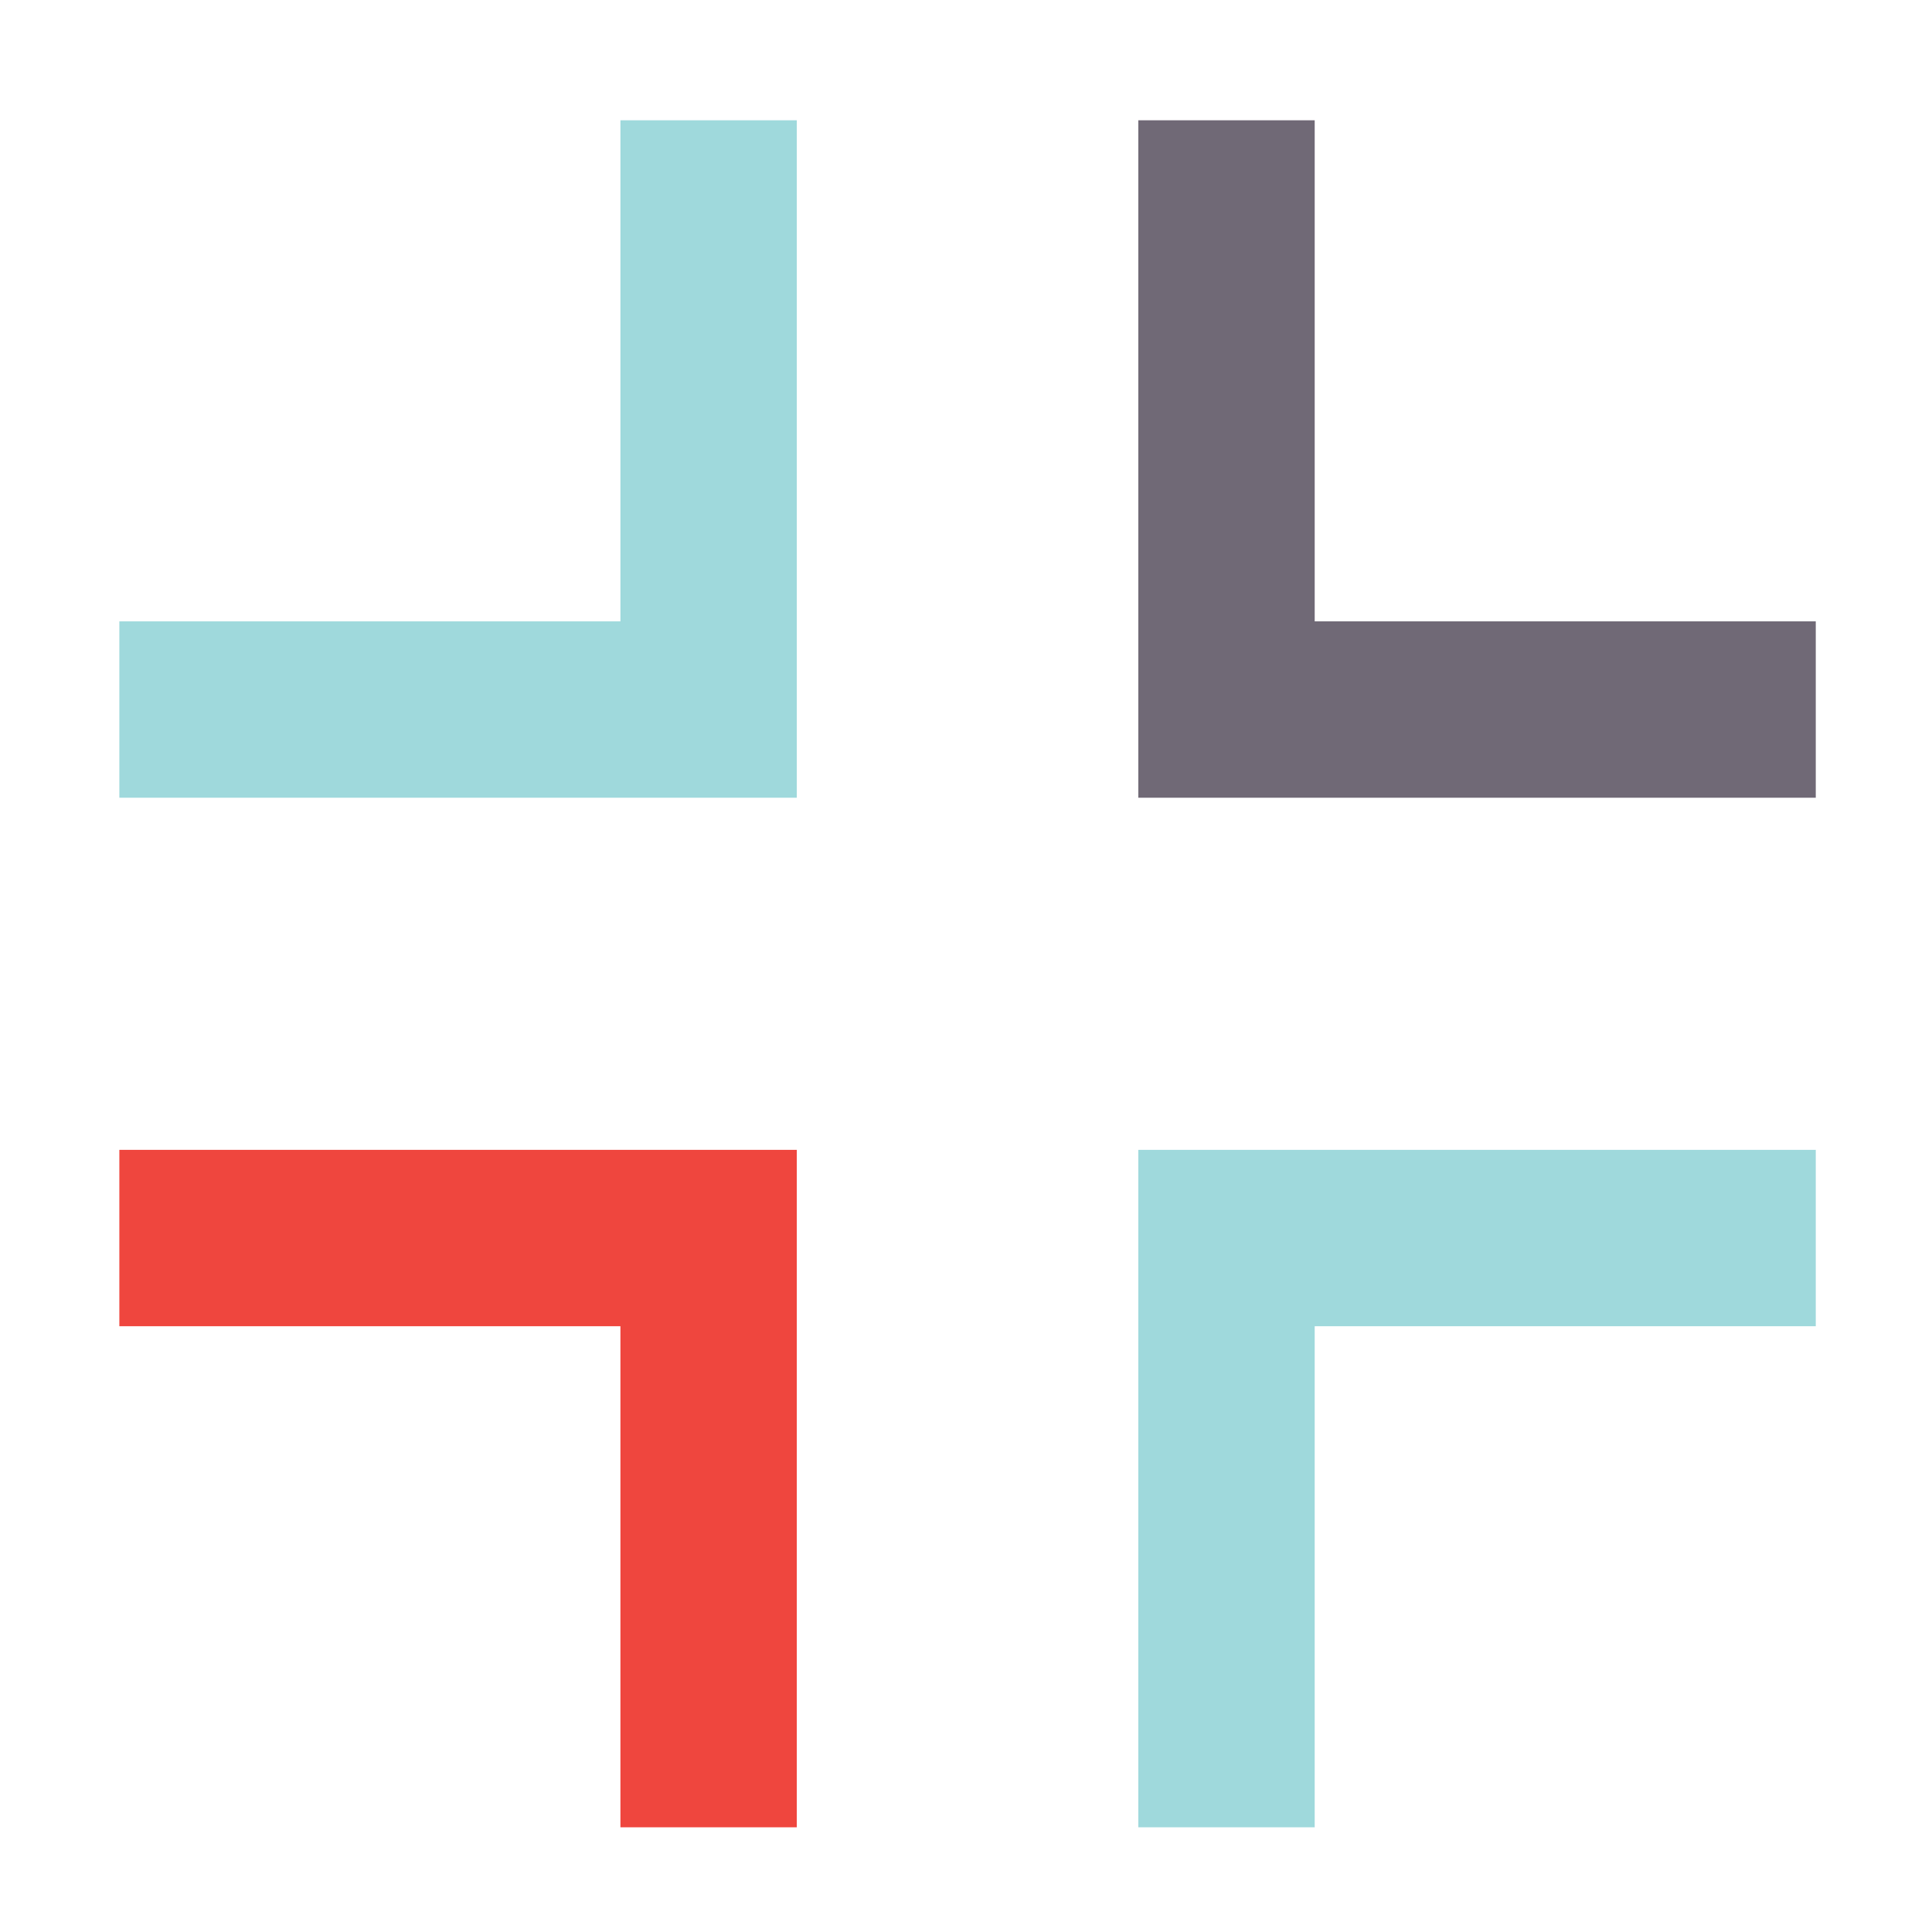 <?xml version="1.0" encoding="UTF-8"?> <svg xmlns="http://www.w3.org/2000/svg" id="Layer_1" data-name="Layer 1" viewBox="0 0 62 62"><defs><style>.cls-1{fill:#9fd9dc;}.cls-2{fill:#706976;}.cls-3{fill:#ef463e;}</style></defs><polygon class="cls-1" points="25.57 25.6 3.83 25.6 3.83 19.94 19.91 19.94 19.91 3.86 25.57 3.86 25.57 25.6"></polygon><polygon class="cls-2" points="58.27 25.6 36.53 25.6 36.53 3.86 42.19 3.86 42.19 19.94 58.27 19.94 58.27 25.6"></polygon><polygon class="cls-1" points="42.19 58.64 36.53 58.64 36.53 36.9 58.27 36.9 58.27 42.56 42.19 42.56 42.19 58.64"></polygon><polygon class="cls-3" points="25.57 58.64 19.91 58.64 19.91 42.56 3.83 42.56 3.83 36.9 25.57 36.9 25.57 58.64"></polygon></svg> 